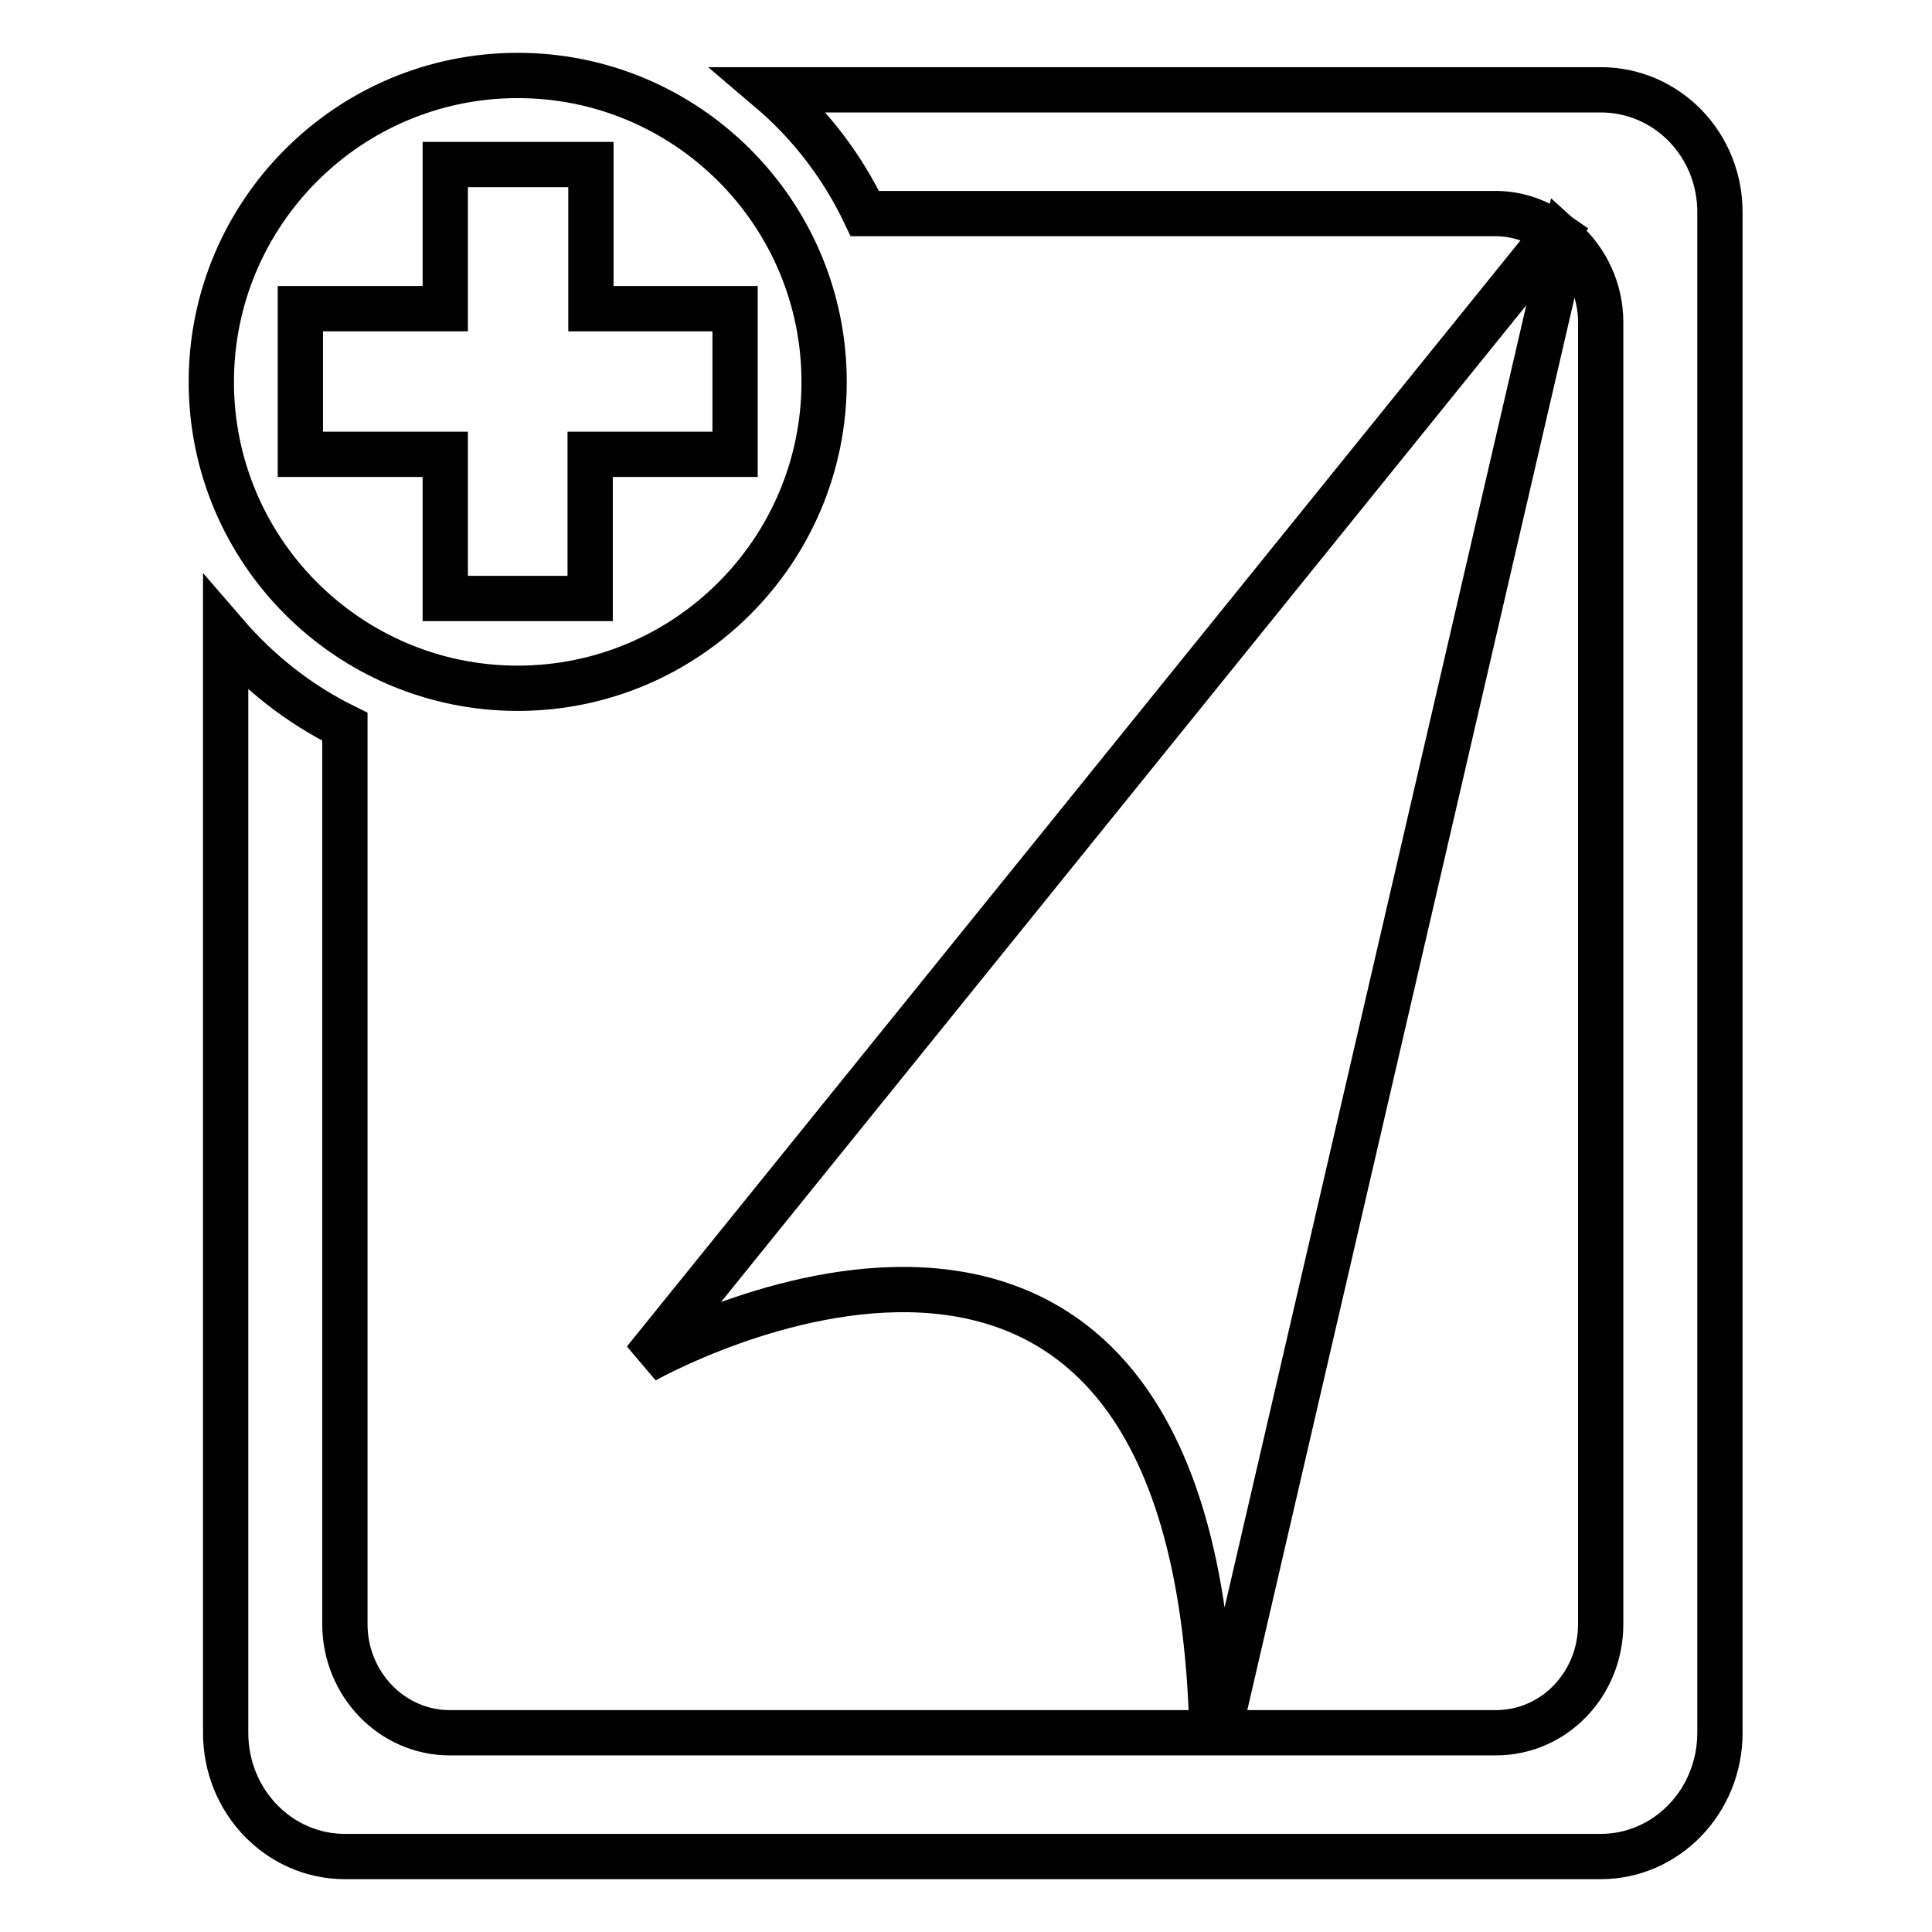 <?xml version="1.0" encoding="utf-8"?>
<!-- Svg Vector Icons : http://www.onlinewebfonts.com/icon -->
<!DOCTYPE svg PUBLIC "-//W3C//DTD SVG 1.1//EN" "http://www.w3.org/Graphics/SVG/1.1/DTD/svg11.dtd">
<svg version="1.1" xmlns="http://www.w3.org/2000/svg" xmlns:xlink="http://www.w3.org/1999/xlink" x="0px" y="0px" viewBox="0 0 256 256" enable-background="new 0 0 256 256" xml:space="preserve">
<g><g><path stroke-width="6" fill-opacity="0" stroke="#000000"  d="M68.6,91.2c22.4,0,40.6-18.2,40.6-40.6S91,10,68.6,10C46.2,10,28,28.2,28,50.6C28,73,46.2,91.2,68.6,91.2z M39.8,40.9H59V21.8h19.3v19.1h19.1v19.3H78.2v19.1H59V60.2H39.8V40.9z"/><path stroke-width="6" fill-opacity="0" stroke="#000000"  d="M212.1,11.9H102c5.3,4.5,9.6,10.1,12.6,16.4h83.6c2.9,0,5.6,1,7.9,2.6L85.4,180.3c0,0,73-41.4,75.2,49.3H59.6c-7.7,0-13.9-6.5-13.9-14.4V96.3c-6.1-3-11.4-7.2-15.8-12.3v145.6c0,9.1,7.1,16.4,15.8,16.4h166.4c8.7,0,15.8-7.3,15.8-16.4V28.3C228,19.2,220.9,11.9,212.1,11.9z M212.1,215.2c0,8-6.2,14.4-13.9,14.4h-36.7l45.8-197.7c2.9,2.6,4.8,6.5,4.8,10.8V215.2L212.1,215.2z"/></g></g>
</svg>